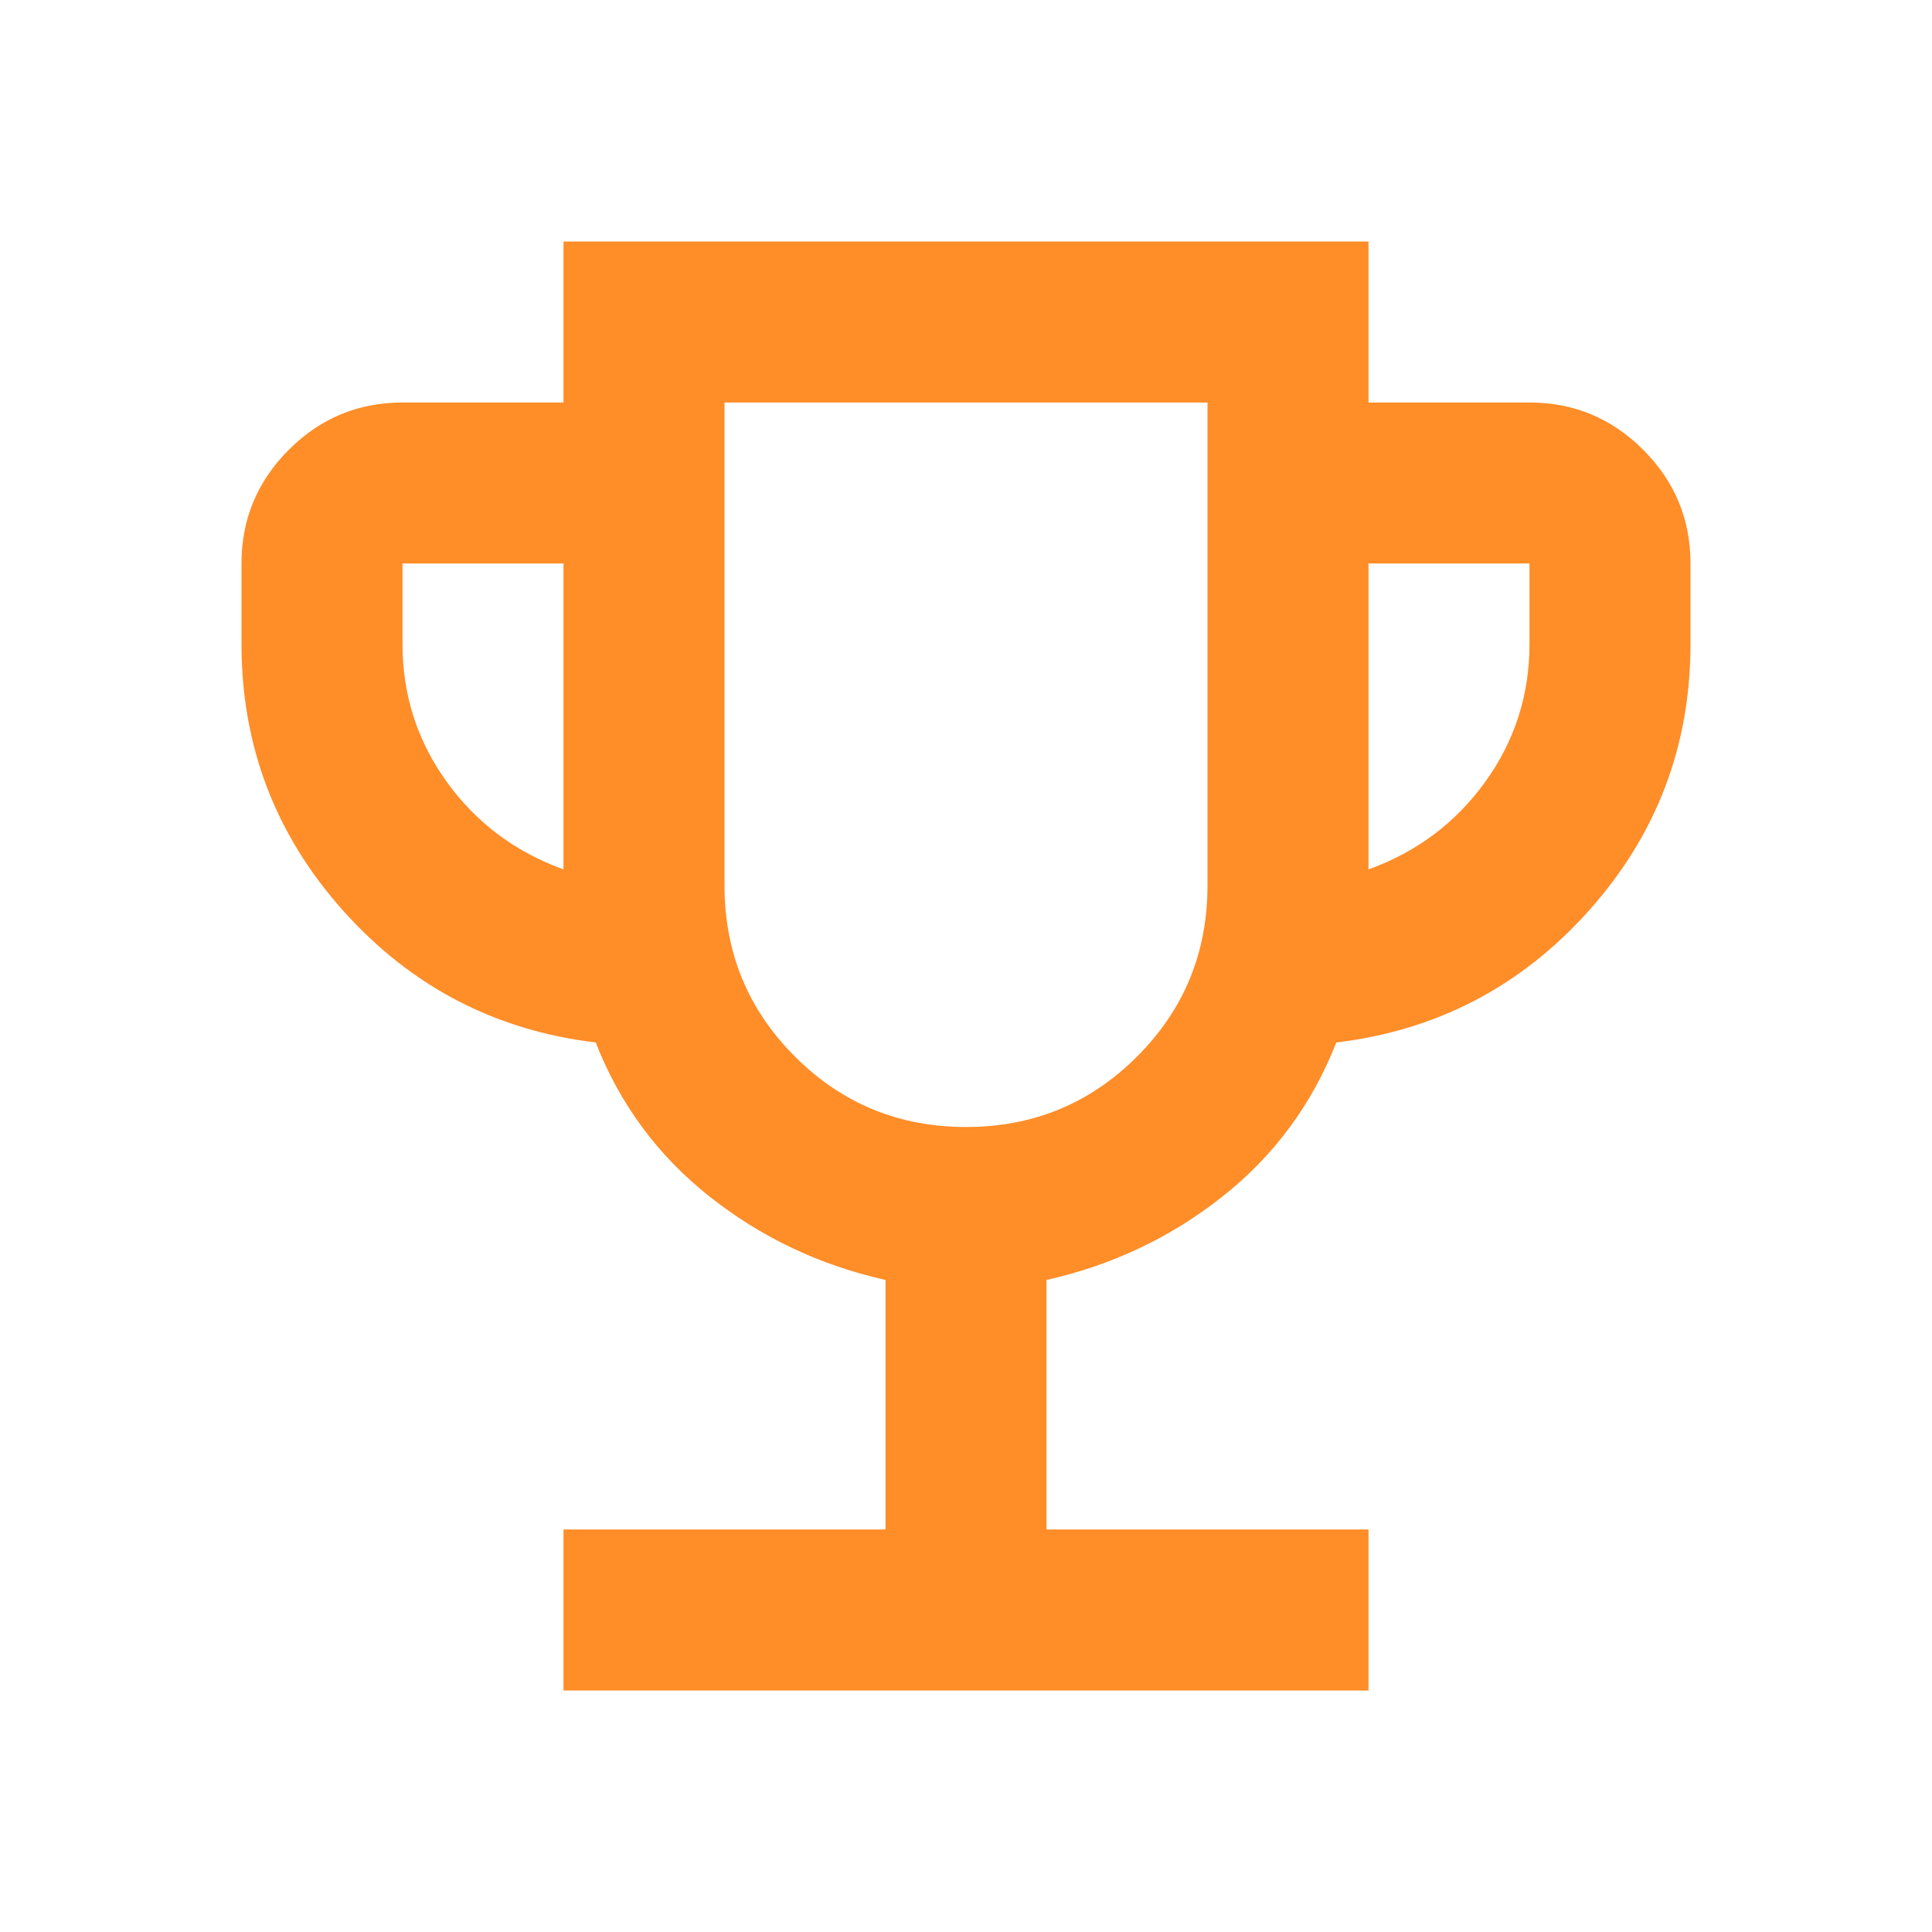 <svg width="80" height="80" viewBox="0 0 80 80" fill="none" xmlns="http://www.w3.org/2000/svg">
<path d="M23.333 70V63.333H36.667V53C33.944 52.389 31.514 51.236 29.375 49.542C27.236 47.847 25.667 45.722 24.667 43.167C20.5 42.667 17.014 40.847 14.208 37.708C11.403 34.569 10 30.889 10 26.667V23.333C10 21.5 10.653 19.931 11.958 18.625C13.264 17.319 14.833 16.667 16.667 16.667H23.333V10H56.667V16.667H63.333C65.167 16.667 66.736 17.319 68.042 18.625C69.347 19.931 70 21.5 70 23.333V26.667C70 30.889 68.597 34.569 65.792 37.708C62.986 40.847 59.5 42.667 55.333 43.167C54.333 45.722 52.764 47.847 50.625 49.542C48.486 51.236 46.056 52.389 43.333 53V63.333H56.667V70H23.333ZM23.333 36V23.333H16.667V26.667C16.667 28.778 17.278 30.681 18.5 32.375C19.722 34.069 21.333 35.278 23.333 36ZM40 46.667C42.778 46.667 45.139 45.694 47.083 43.75C49.028 41.806 50 39.444 50 36.667V16.667H30V36.667C30 39.444 30.972 41.806 32.917 43.75C34.861 45.694 37.222 46.667 40 46.667ZM56.667 36C58.667 35.278 60.278 34.069 61.5 32.375C62.722 30.681 63.333 28.778 63.333 26.667V23.333H56.667V36Z" fill="#FF8D28"/>
</svg>
